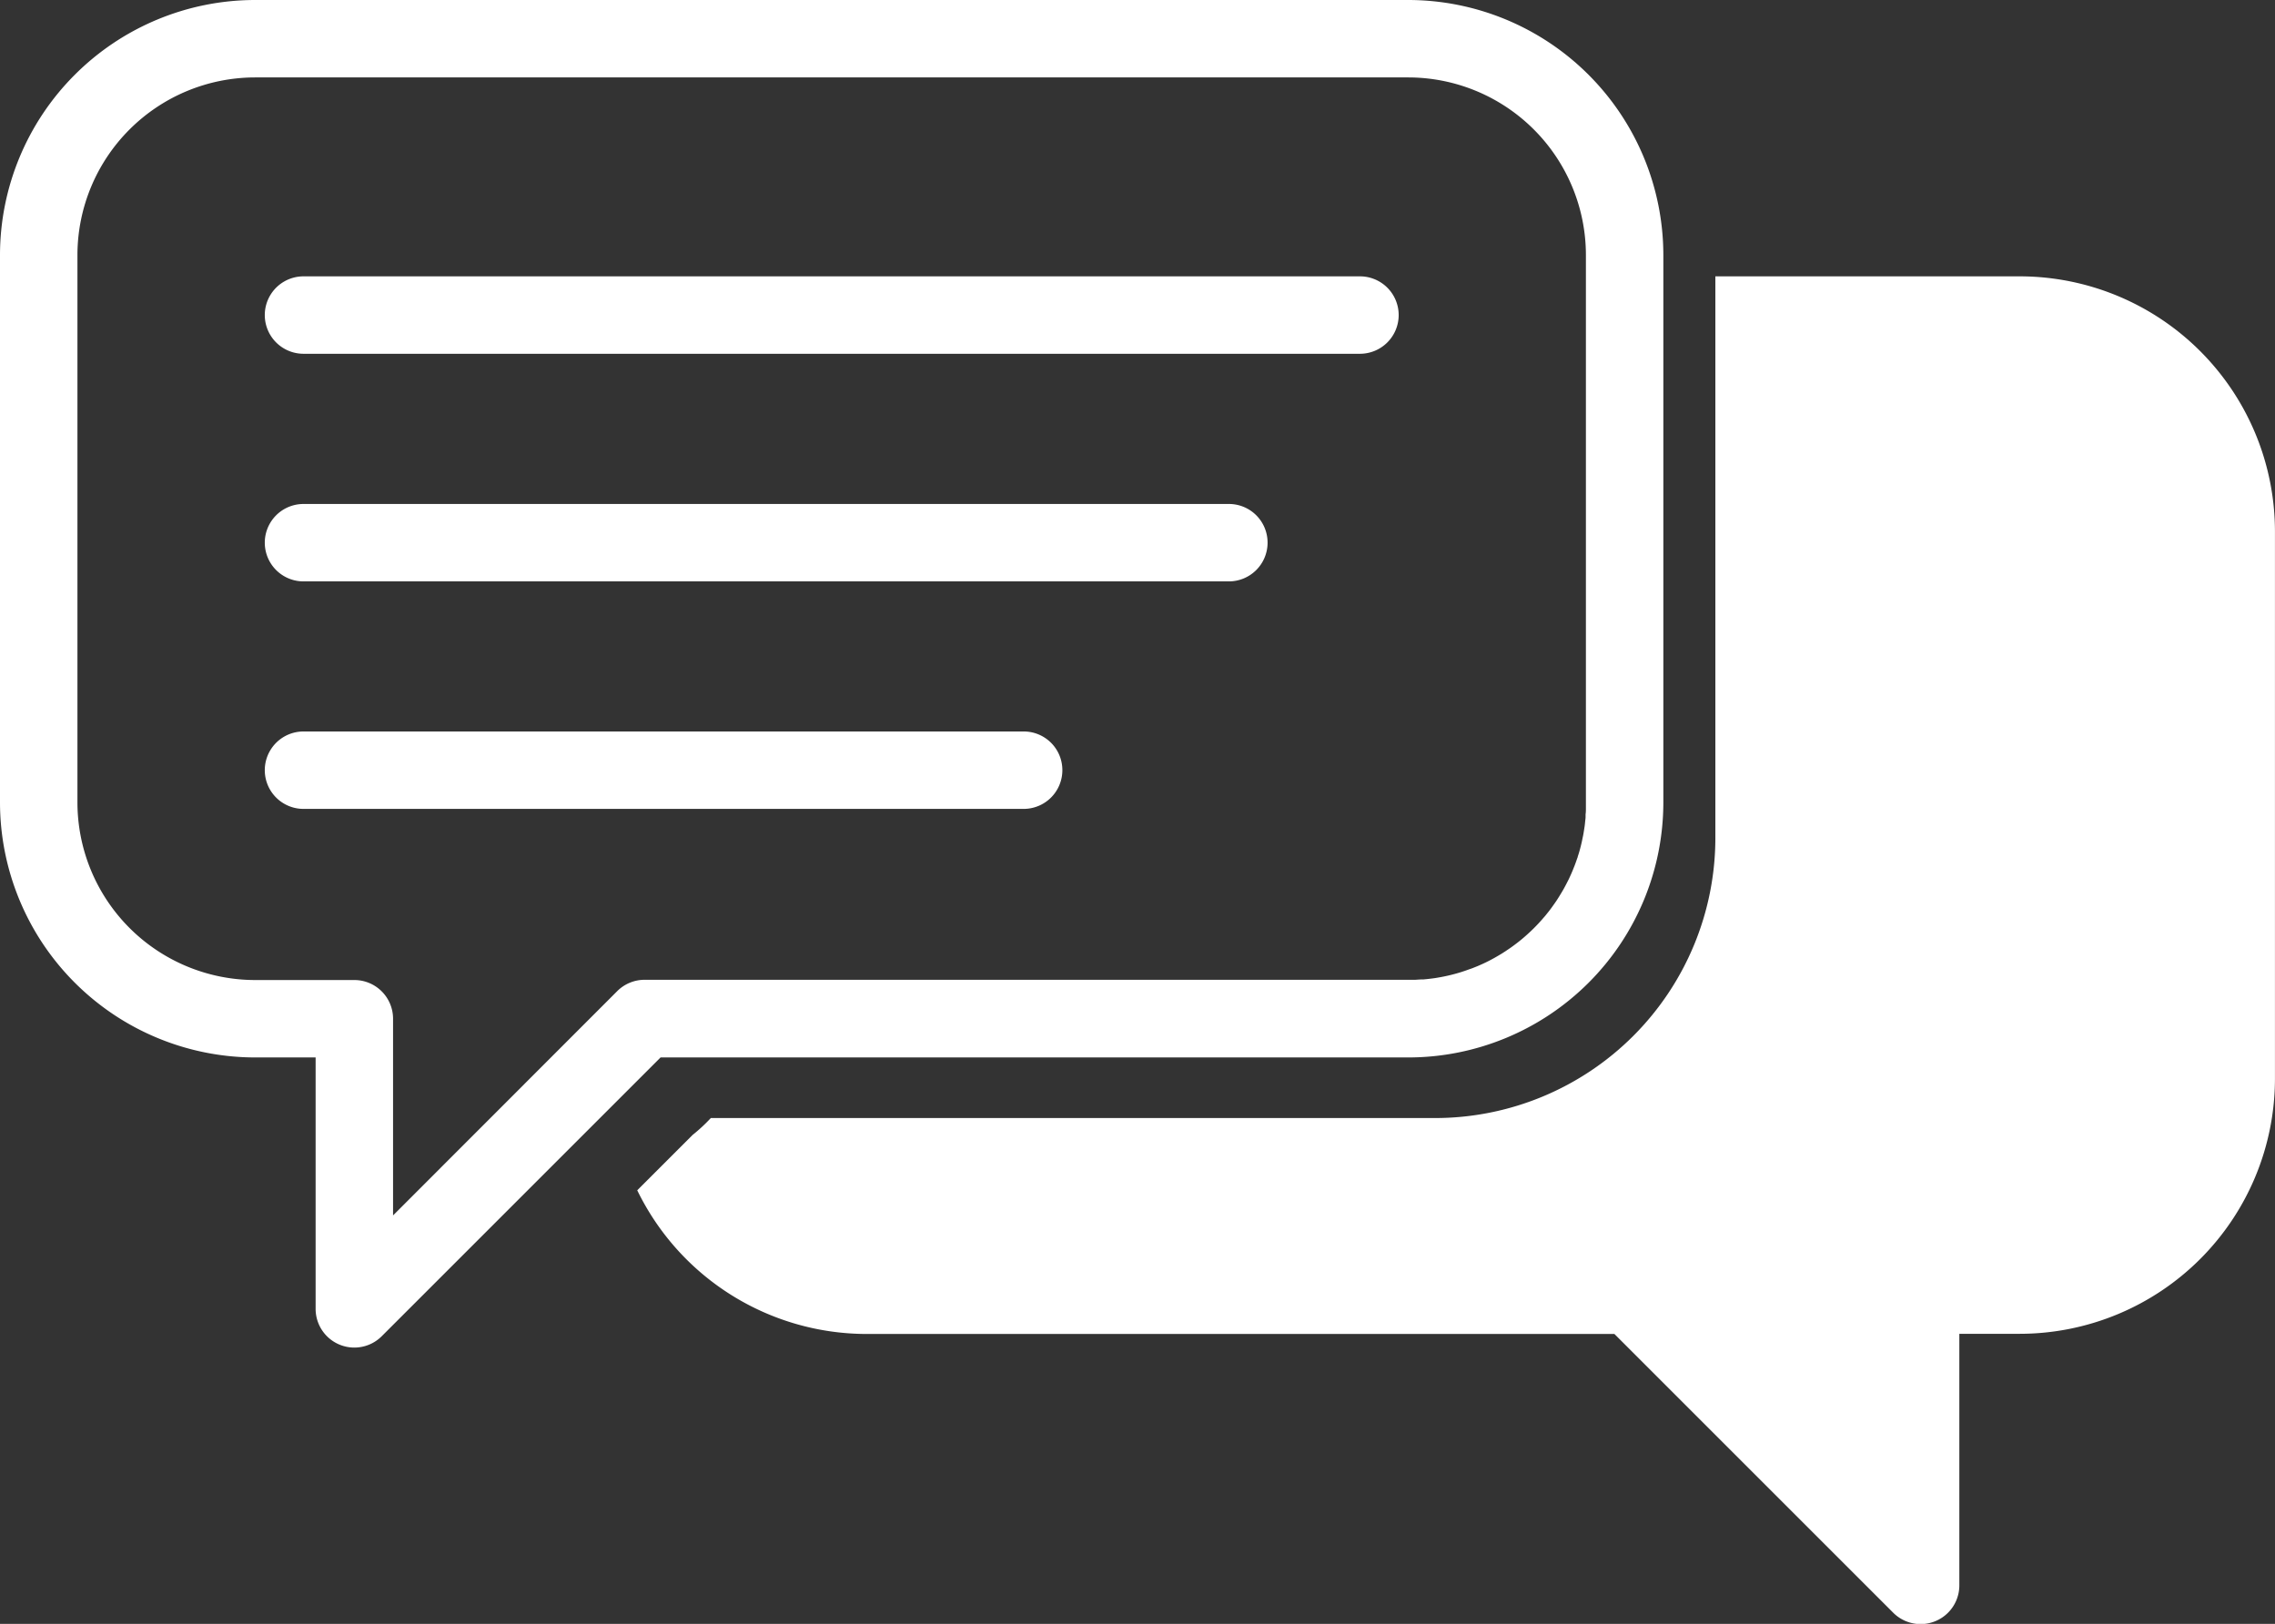 <?xml version="1.0" encoding="UTF-8"?>
<svg xmlns="http://www.w3.org/2000/svg" xmlns:xlink="http://www.w3.org/1999/xlink" id="Gruppe_2078" data-name="Gruppe 2078" width="55.408" height="39.559" viewBox="0 0 55.408 39.559">
  <rect x="0" y="0" width="55.408" height="39.559" fill="#333333" stroke="none"/>
  <defs>
    <clipPath id="clip-path">
      <rect id="Rechteck_208" data-name="Rechteck 208" width="55.408" height="39.559" fill="none"></rect>
    </clipPath>
  </defs>
  <g id="Gruppe_1193" data-name="Gruppe 1193" clip-path="url(#clip-path)">
    <path id="Pfad_5425" data-name="Pfad 5425" d="M34.3,0H6.212A6.219,6.219,0,0,0,0,6.212V19.548A6.219,6.219,0,0,0,6.212,25.76H7.687v6.125a.943.943,0,0,0,1.61.666l6.791-6.791H34.3a6.215,6.215,0,0,0,6.211-6.212V6.212A6.219,6.219,0,0,0,34.3,0m4.325,19.548c0,.03,0,.06,0,.089s0,.032,0,.048c0,.051,0,.1-.008.152l0,.059s0,.005,0,.008c0,.029-.005.057-.008.086s-.006.058-.009.088-.009.072-.015.108-.007.047-.011.07c-.007.045-.015.091-.025.136s-.013.062-.019.092-.014.062-.021.092-.015.061-.023.091-.016.06-.025.091-.023.074-.035.111c0,.014-.008.028-.013.041-.013.038-.026.076-.04.114s-.021.058-.033.087-.023.058-.035.087l-.036.085-.038.084q-.019.042-.04.083l-.042.082c-.028.055-.057.109-.088.162l-.047.079c-.016.026-.032.052-.048.078l-.033.052-.018.028c-.016.025-.033.049-.05.073s-.035.05-.053.075-.036.05-.054.074-.047.062-.072.092l-.015.019c-.022.028-.044.055-.067.081l-.008.008c-.026.031-.053.062-.081.093-.052.058-.106.114-.161.169l-.066.064-.045.042-.046.042q-.136.124-.283.234l-.052.039-.055.04c-.038.027-.077.053-.116.079l-.025.017c-.04.026-.079.052-.12.076s-.078.047-.118.069l-.04.023-.116.062c-.093.048-.189.092-.285.133l-.1.04c-.032.013-.064.025-.1.036l-.1.036-.1.033a4.212,4.212,0,0,1-.572.136l-.066.011-.067.009-.076.009-.062.007-.084.008-.046,0c-.047,0-.1.006-.144.008l-.07,0H15.7a.944.944,0,0,0-.667.276L9.573,29.608V24.817a.943.943,0,0,0-.943-.943H6.212a4.331,4.331,0,0,1-4.326-4.326V6.212A4.331,4.331,0,0,1,6.212,1.886H34.3a4.33,4.33,0,0,1,4.325,4.326Z" fill="#fff"></path>
    <path id="Pfad_5426" data-name="Pfad 5426" d="M130.186,108.013a.943.943,0,0,1-.943.943h-25.73a.943.943,0,0,1,0-1.886h25.73a.943.943,0,0,1,.943.943" transform="translate(-96.121 -100.338)" fill="#fff"></path>
    <path id="Pfad_5427" data-name="Pfad 5427" d="M126.993,196.213a.943.943,0,0,1-.943.943H103.513a.943.943,0,1,1,0-1.886H126.05a.941.941,0,0,1,.943.943" transform="translate(-96.121 -182.993)" fill="#fff"></path>
    <path id="Pfad_5428" data-name="Pfad 5428" d="M121.995,284.4a.943.943,0,0,1-.943.943H103.513a.943.943,0,1,1,0-1.886h17.539a.941.941,0,0,1,.943.943" transform="translate(-96.121 -265.638)" fill="#fff"></path>
    <path id="Pfad_5429" data-name="Pfad 5429" d="M280.536,107.07h-7.418v13.676a6.828,6.828,0,0,1-6.828,6.828H248.652a4.061,4.061,0,0,1-.443.411l-1.349,1.349a6.218,6.218,0,0,0,5.585,3.5h18.214l6.791,6.791a.943.943,0,0,0,1.61-.667V132.83h1.475a6.219,6.219,0,0,0,6.212-6.212V113.282a6.219,6.219,0,0,0-6.212-6.212" transform="translate(-231.34 -100.338)" fill="#fff"></path>
  </g>
</svg>
